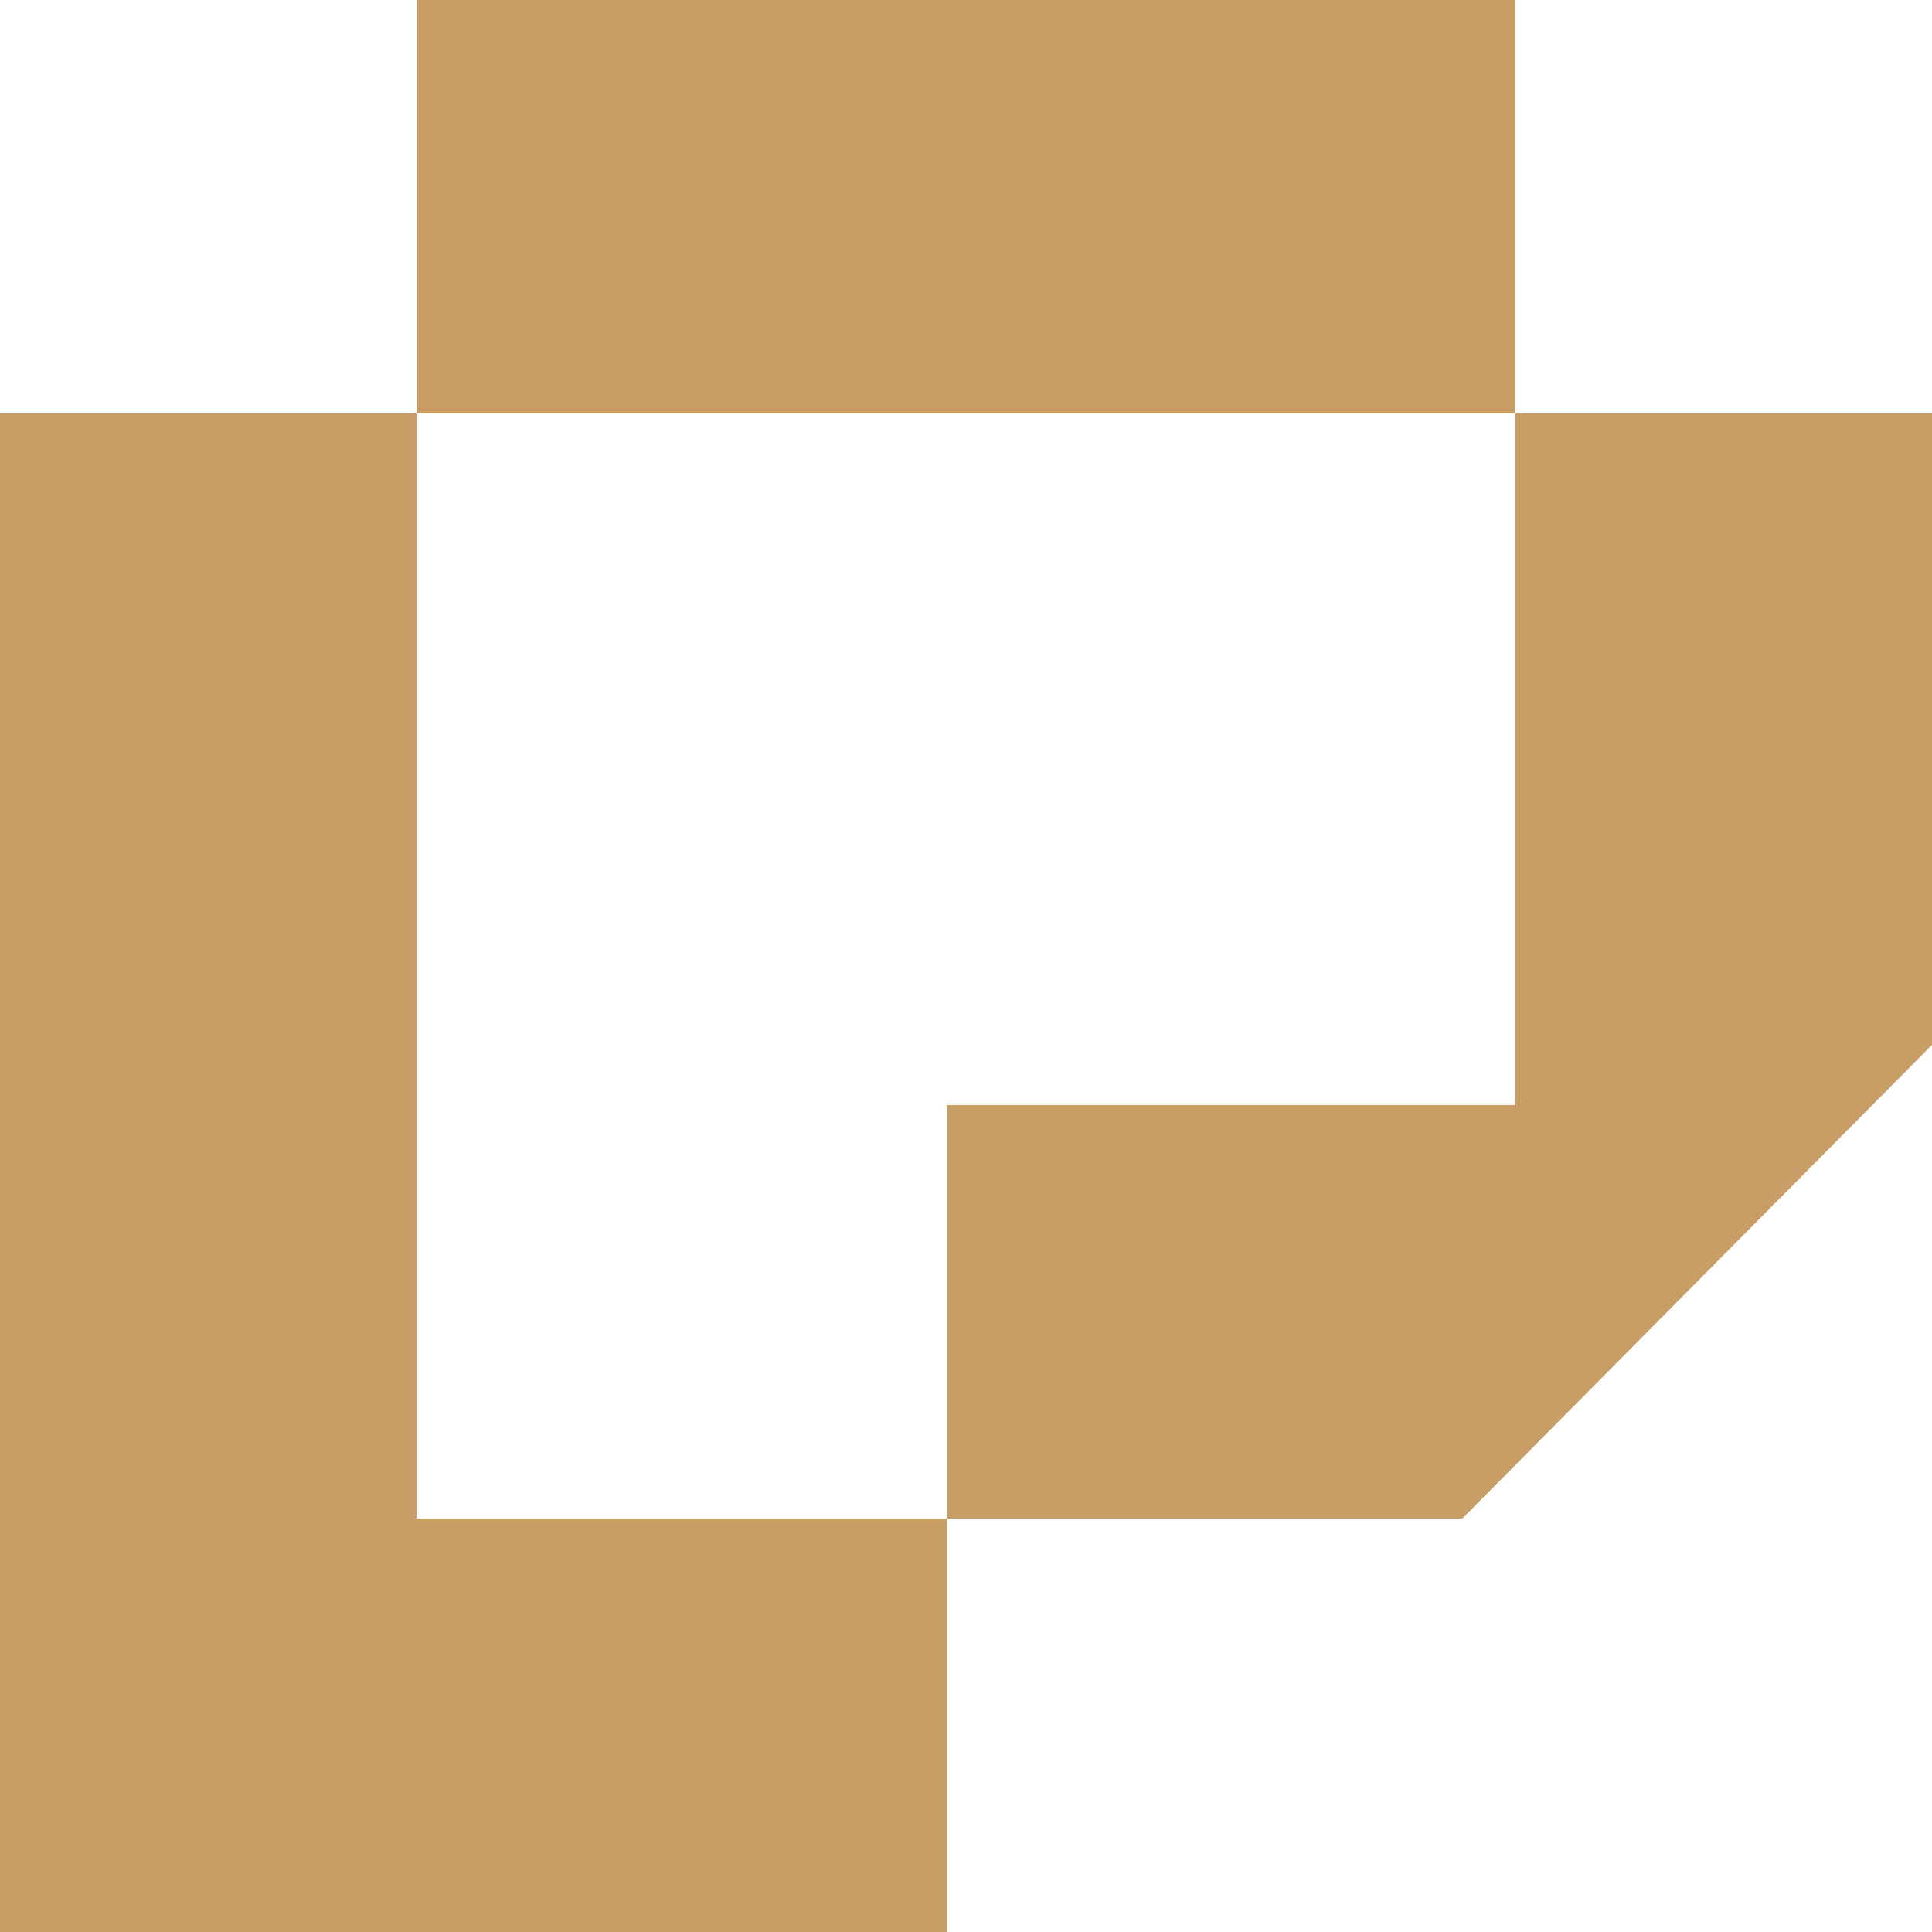 <?xml version="1.0" encoding="UTF-8"?> <svg xmlns="http://www.w3.org/2000/svg" width="32" height="32" viewBox="0 0 32 32" fill="none"><path fill-rule="evenodd" clip-rule="evenodd" d="M6.902 0H25.098V6.848H6.902V0ZM15.686 25.152V32H0V25.152V6.848H6.902V25.152H15.686ZM24.22 25.152L15.686 25.152V18.303H25.098V6.848H32V18.303V23.035V25.152L32 17.307L24.22 25.152Z" fill="#C99D66"></path></svg> 